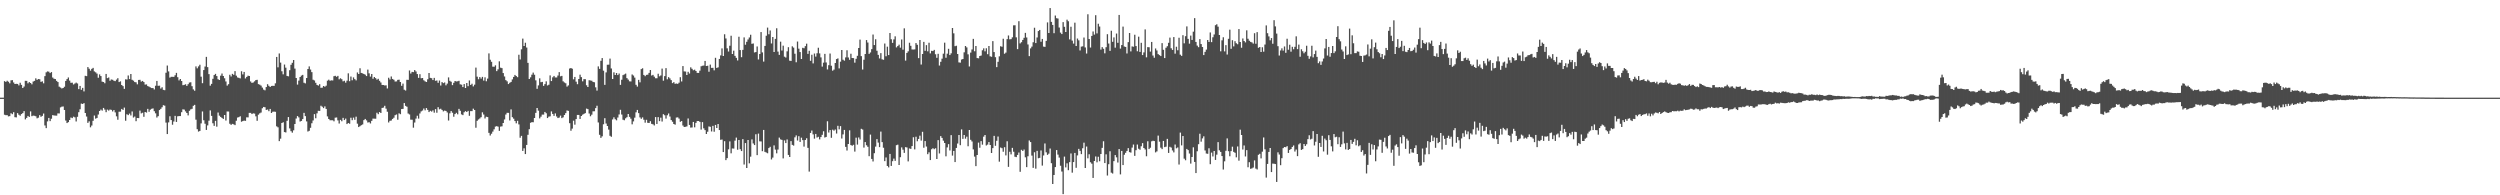 <?xml version="1.0" encoding="UTF-8"?>
<svg xmlns="http://www.w3.org/2000/svg" width="1920" height="150">
  <path d="M0 75.000h1v1.000H0zM1 75.000h1v1.000H1zM2 74.992h1v1.000H2zM3 62.293h1v25.812H3zM4 62.911h1v25.584H4zM5 61.985h1v26.446H5zM6 62.797h1v26.608H6zM7 63.976h1v25.192H7zM8 61.693h1v25.278H8zM9 61.517h1v26.194H9zM10 63.351h1v22.840H10zM11 64.509h1v25.481H11zM12 64.348h1v25.806H12zM13 64.456h1v22.418H13zM14 65.590h1v22.506H14zM15 63.552h1v25.333H15zM16 65.172h1v22.415H16zM17 67.566h1v19.296H17zM18 66.451h1v18.886H18zM19 62.044h1v29.652H19zM20 62.117h1v28.384H20zM21 63.987h1v25.030H21zM22 63.033h1v26.795H22zM23 63.741h1v21.789H23zM24 64.759h1v24.471H24zM25 62.606h1v26.150H25zM26 62.099h1v26.817H26zM27 60.157h1v29.123H27zM28 61.340h1v29.534H28zM29 60.690h1v29.657H29zM30 60.857h1v27.590H30zM31 62.899h1v26.797H31zM32 62.464h1v26.506H32zM33 64.020h1v23.164H33zM34 58.471h1v37.904H34zM35 55.559h1v42.870H35zM36 54.847h1v38.391H36zM37 55.017h1v35.577H37zM38 56.124h1v36.896H38zM39 55.329h1v35.852H39zM40 59.559h1v28.849H40zM41 60.474h1v28.204H41zM42 60.707h1v28.081H42zM43 62.111h1v26.742H43zM44 63.043h1v24.071H44zM45 66.565h1v20.593H45zM46 67.218h1v15.278H46zM47 67.936h1v14.009H47zM48 67.578h1v14.202H48zM49 66.620h1v17.836H49zM50 62.134h1v30.424H50zM51 60.747h1v33.754H51zM52 59.507h1v34.303H52zM53 61.883h1v30.282H53zM54 63.573h1v26.706H54zM55 63.496h1v27.237H55zM56 64.865h1v24.721H56zM57 64.172h1v25.958H57zM58 63.424h1v29.868H58zM59 64.084h1v25.634H59zM60 68.466h1v17.682H60zM61 66.013h1v17.894H61zM62 68.987h1v10.554H62zM63 67.506h1v12.364H63zM64 70.191h1v8.997H64zM65 58.215h1v28.547H65zM66 58.479h1v31.032H66zM67 51.521h1v42.827H67zM68 52.781h1v40.423H68zM69 54.288h1v43.508H69zM70 52.900h1v43.493H70zM71 52.142h1v40.631H71zM72 54.849h1v33.869H72zM73 55.549h1v35.577H73zM74 56.531h1v34.023H74zM75 59.712h1v28.265H75zM76 57.148h1v28.120H76zM77 58.428h1v25.771H77zM78 62.720h1v22.209H78zM79 62.992h1v19.886H79zM80 63.964h1v20.226H80zM81 56.806h1v29.357H81zM82 60.018h1v24.143H82zM83 59.508h1v25.410H83zM84 62.007h1v22.128H84zM85 61.030h1v23.356H85zM86 61.220h1v24.398H86zM87 62.018h1v22.517H87zM88 62.330h1v23.986H88zM89 61.120h1v28.244H89zM90 60.066h1v31.898H90zM91 63.035h1v22.799H91zM92 62.483h1v23.252H92zM93 65.279h1v18.395H93zM94 66.133h1v18.298H94zM95 68.243h1v14.369H95zM96 60.933h1v31.815H96zM97 61.102h1v26.634H97zM98 57.959h1v30.445H98zM99 60.721h1v26.546H99zM100 56.819h1v31.874H100zM101 61.308h1v24.282H101zM102 61.952h1v28.324H102zM103 63.052h1v26.440H103zM104 63.241h1v29.853H104zM105 64.770h1v25.844H105zM106 61.381h1v29.332H106zM107 61.309h1v23.641H107zM108 62.650h1v24.442H108zM109 62.146h1v24.409H109zM110 63.014h1v26.700H110zM111 64.996h1v21.023H111zM112 64.822h1v21.648H112zM113 66.094h1v17.497H113zM114 66.584h1v19.278H114zM115 67.125h1v17.095H115zM116 67.618h1v15.941H116zM117 67.650h1v15.609H117zM118 68.715h1v16.697H118zM119 65.827h1v21.225H119zM120 62.175h1v28.097H120zM121 65.870h1v23.345H121zM122 65.769h1v18.755H122zM123 68.002h1v15.599H123zM124 67.032h1v15.366H124zM125 69.003h1v11.795H125zM126 69.260h1v11.884H126zM127 55.869h1v38.270H127zM128 50.340h1v52.605H128zM129 54.811h1v39.217H129zM130 59.594h1v29.679H130zM131 58.998h1v33.214H131zM132 58.983h1v36.798H132zM133 59.031h1v34.314H133zM134 57.812h1v31.173H134zM135 55.957h1v37.699H135zM136 59.307h1v30.053H136zM137 61.761h1v27.355H137zM138 60.681h1v28.433H138zM139 62.230h1v23.927H139zM140 65.455h1v18.514H140zM141 65.162h1v19.003H141zM142 64.716h1v20.831H142zM143 66.010h1v20.769H143zM144 64.688h1v23.914H144zM145 63.378h1v21.720H145zM146 63.155h1v20.840H146zM147 66.225h1v17.344H147zM148 68.637h1v12.603H148zM149 69.661h1v10.854H149zM150 50.997h1v40.886H150zM151 52.457h1v46.765H151zM152 51.011h1v50.054H152zM153 49.705h1v50.844H153zM154 58.868h1v35.918H154zM155 63.918h1v21.704H155zM156 53.816h1v38.570H156zM157 51.101h1v43.925H157zM158 43.677h1v56.096H158zM159 51.536h1v44.750H159zM160 56.950h1v35.716H160zM161 65.795h1v18.992H161zM162 64.387h1v24.576H162zM163 60.521h1v34.160H163zM164 57.629h1v39.051H164zM165 56.754h1v36.073H165zM166 58.417h1v38.887H166zM167 60.855h1v25.574H167zM168 61.460h1v27.381H168zM169 58.090h1v31.734H169zM170 56.476h1v34.102H170zM171 58.382h1v32.983H171zM172 60.093h1v28.206H172zM173 62.549h1v30.031H173zM174 65.740h1v19.849H174zM175 64.659h1v20.975H175zM176 57.392h1v37.616H176zM177 58.720h1v37.182H177zM178 56.739h1v38.399H178zM179 57.445h1v38.064H179zM180 54.653h1v41.440H180zM181 58.122h1v34.616H181zM182 59.484h1v30.808H182zM183 59.785h1v30.165H183zM184 60.202h1v29.077H184zM185 54.742h1v38.746H185zM186 57.161h1v35.793H186zM187 55.269h1v37.360H187zM188 60.242h1v32.563H188zM189 59.082h1v31.030H189zM190 58.120h1v32.061H190zM191 58.370h1v28.295H191zM192 62.584h1v24.091H192zM193 63.642h1v23.973H193zM194 63.347h1v23.705H194zM195 62.485h1v24.783H195zM196 61.512h1v27.814H196zM197 61.278h1v31.511H197zM198 64.618h1v23.427H198zM199 65.001h1v22.054H199zM200 65.761h1v20.675H200zM201 67.290h1v15.843H201zM202 68.797h1v13.338H202zM203 69.374h1v13.012H203zM204 66.878h1v17.528H204zM205 64.640h1v19.503H205zM206 65.907h1v19.503H206zM207 66.831h1v16.845H207zM208 65.982h1v20.785H208zM209 65.884h1v19.938H209zM210 65.962h1v19.739H210zM211 63.986h1v21.862H211zM212 43.714h1v53.306H212zM213 51.692h1v46.115H213zM214 41.078h1v67.319H214zM215 48.067h1v58.415H215zM216 54.715h1v39.771H216zM217 57.109h1v36.782H217zM218 49.555h1v51.871H218zM219 51.962h1v49.783H219zM220 58.311h1v34.488H220zM221 58.633h1v31.287H221zM222 53.924h1v44.673H222zM223 49.779h1v50.982H223zM224 48.223h1v53.646H224zM225 46.087h1v54.007H225zM226 52.708h1v42.531H226zM227 59.920h1v31.140H227zM228 64.968h1v24.155H228zM229 61.927h1v28.238H229zM230 59.147h1v34.204H230zM231 58.059h1v34.825H231zM232 57.486h1v33.981H232zM233 63.526h1v23.175H233zM234 64.043h1v25.154H234zM235 59.914h1v33.346H235zM236 52.971h1v48.034H236zM237 50.970h1v49.477H237zM238 53.399h1v44.738H238zM239 55.392h1v39.276H239zM240 61.249h1v31.294H240zM241 61.785h1v25.880H241zM242 63.582h1v27.270H242zM243 65.234h1v21.790H243zM244 65.734h1v19.381H244zM245 64.676h1v20.499H245zM246 67.427h1v13.759H246zM247 67.325h1v14.645H247zM248 66.036h1v16.992H248zM249 66.634h1v15.067H249zM250 65.792h1v17.887H250zM251 61.937h1v27.463H251zM252 61.203h1v30.205H252zM253 62.026h1v30.363H253zM254 61.677h1v30.676H254zM255 61.817h1v30.557H255zM256 58.522h1v34.683H256zM257 58.208h1v32.151H257zM258 58.966h1v31.262H258zM259 58.249h1v34.217H259zM260 60.940h1v33.929H260zM261 60.090h1v31.986H261zM262 60.849h1v32.273H262zM263 62.463h1v28.039H263zM264 62.019h1v30.180H264zM265 63.467h1v27.609H265zM266 61.928h1v33.355H266zM267 56.330h1v38.127H267zM268 62.358h1v32.674H268zM269 58.777h1v31.655H269zM270 61.656h1v30.650H270zM271 59.458h1v30.871H271zM272 60.779h1v31.230H272zM273 61.747h1v27.842H273zM274 55.643h1v39.340H274zM275 56.813h1v40.778H275zM276 52.453h1v44.466H276zM277 56.026h1v40.135H277zM278 56.322h1v39.273H278zM279 56.827h1v35.441H279zM280 57.328h1v34.022H280zM281 58.431h1v34.032H281zM282 53.461h1v40.648H282zM283 56.328h1v37.544H283zM284 58.847h1v35.958H284zM285 56.843h1v35.984H285zM286 60.457h1v30.650H286zM287 59.156h1v31.958H287zM288 60.024h1v31.143H288zM289 61.164h1v25.440H289zM290 60.498h1v27.213H290zM291 62.044h1v24.040H291zM292 63.326h1v23.472H292zM293 65.244h1v17.662H293zM294 65.267h1v17.375H294zM295 65.644h1v15.616H295zM296 65.542h1v17.898H296zM297 67.960h1v17.835H297zM298 59.682h1v34.380H298zM299 61.053h1v31.697H299zM300 58.750h1v33.820H300zM301 60.638h1v30.706H301zM302 61.252h1v29.151H302zM303 62.644h1v25.845H303zM304 62.533h1v25.382H304zM305 61.332h1v30.610H305zM306 61.205h1v25.844H306zM307 62.962h1v24.723H307zM308 65.880h1v17.886H308zM309 64.217h1v19.406H309zM310 68.938h1v10.224H310zM311 69.536h1v11.758H311zM312 61.293h1v20.663H312zM313 61.335h1v25.883H313zM314 54.106h1v33.805H314zM315 56.462h1v35.440H315zM316 55.200h1v36.770H316zM317 55.378h1v42.657H317zM318 53.809h1v40.285H318zM319 54.902h1v36.168H319zM320 56.865h1v32.012H320zM321 59.812h1v31.290H321zM322 56.961h1v30.199H322zM323 60.132h1v25.437H323zM324 59.893h1v25.011H324zM325 61.626h1v21.745H325zM326 62.481h1v22.238H326zM327 62.963h1v20.015H327zM328 60.891h1v23.488H328zM329 56.069h1v30.010H329zM330 59.824h1v25.251H330zM331 60.039h1v25.680H331zM332 61.497h1v23.270H332zM333 59.812h1v26.727H333zM334 62.044h1v21.770H334zM335 61.782h1v24.809H335zM336 63.594h1v18.742H336zM337 61.827h1v22.129H337zM338 65.702h1v17.781H338zM339 63.044h1v21.395H339zM340 63.824h1v21.726H340zM341 63.325h1v21.599H341zM342 65.555h1v19.654H342zM343 64.182h1v22.193H343zM344 59.425h1v33.153H344zM345 62.078h1v24.953H345zM346 62.764h1v22.549H346zM347 65.397h1v21.169H347zM348 63.610h1v26.033H348zM349 62.189h1v25.404H349zM350 62.577h1v24.075H350zM351 62.408h1v25.423H351zM352 62.060h1v21.544H352zM353 64.757h1v20.328H353zM354 65.003h1v22.831H354zM355 66.878h1v21.525H355zM356 64.571h1v21.625H356zM357 67.596h1v17.758H357zM358 63.719h1v22.285H358zM359 66.192h1v18.941H359zM360 61.776h1v27.139H360zM361 65.214h1v20.112H361zM362 64.304h1v21.055H362zM363 66.355h1v17.100H363zM364 65.046h1v19.427H364zM365 51.922h1v46.201H365zM366 58.866h1v33.899H366zM367 60.867h1v30.903H367zM368 59.183h1v31.820H368zM369 60.350h1v29.643H369zM370 59.058h1v27.206H370zM371 61.916h1v26.055H371zM372 59.406h1v31.597H372zM373 62.403h1v27.233H373zM374 60.351h1v29.550H374zM375 41.026h1v60.991H375zM376 45.890h1v58.200H376zM377 47.449h1v55.245H377zM378 51.210h1v49.883H378zM379 51.267h1v48.079H379zM380 50.182h1v47.045H380zM381 54.615h1v42.231H381zM382 53.259h1v44.021H382zM383 47.102h1v53.402H383zM384 51.976h1v45.253H384zM385 52.317h1v44.720H385zM386 56.121h1v38.334H386zM387 58.746h1v33.004H387zM388 61.547h1v26.440H388zM389 62.481h1v24.136H389zM390 64.554h1v22.139H390zM391 63.576h1v28.917H391zM392 62.946h1v21.056H392zM393 60.997h1v29.004H393zM394 59.101h1v32.039H394zM395 57.574h1v35.416H395zM396 58.403h1v36.307H396zM397 59.283h1v33.480H397zM398 42.051h1v53.511H398zM399 45.675h1v60.089H399zM400 37.911h1v66.442H400zM401 29.666h1v86.258H401zM402 35.339h1v78.563H402zM403 32.816h1v85.511H403zM404 36.484h1v74.823H404zM405 48.275h1v55.269H405zM406 60.663h1v38.568H406zM407 59.394h1v34.934H407zM408 57.359h1v36.426H408zM409 55.741h1v38.182H409zM410 57.391h1v33.251H410zM411 61.690h1v24.993H411zM412 68.190h1v14.768H412zM413 65.582h1v19.434H413zM414 60.158h1v30.795H414zM415 63.137h1v26.475H415zM416 62.853h1v25.142H416zM417 65.953h1v22.078H417zM418 64.610h1v21.351H418zM419 62.479h1v24.523H419zM420 65.647h1v25.020H420zM421 65.067h1v24.545H421zM422 57.883h1v31.452H422zM423 62.248h1v23.290H423zM424 59.400h1v28.114H424zM425 58.338h1v30.658H425zM426 59.475h1v27.618H426zM427 59.484h1v29.961H427zM428 57.986h1v32.665H428zM429 55.374h1v34.916H429zM430 58.610h1v30.175H430zM431 58.246h1v32.484H431zM432 62.468h1v27.664H432zM433 63.329h1v25.004H433zM434 63.957h1v22.943H434zM435 66.513h1v18.301H435zM436 65.596h1v19.556H436zM437 52.642h1v41.963H437zM438 52.232h1v48.155H438zM439 52.764h1v45.987H439zM440 60.925h1v31.769H440zM441 59.064h1v36.675H441zM442 62.704h1v28.744H442zM443 64.647h1v23.615H443zM444 60.696h1v27.550H444zM445 57.353h1v33.982H445zM446 59.257h1v29.808H446zM447 62.464h1v25.587H447zM448 60.795h1v26.649H448zM449 60.831h1v26.049H449zM450 65.466h1v17.947H450zM451 66.803h1v17.018H451zM452 61.601h1v25.571H452zM453 61.774h1v27.510H453zM454 61.998h1v26.064H454zM455 62.911h1v22.579H455zM456 63.181h1v22.292H456zM457 67.087h1v15.940H457zM458 69.564h1v11.623H458zM459 50.993h1v43.043H459zM460 52.882h1v50.659H460zM461 46.697h1v59.165H461zM462 44.600h1v60.126H462zM463 54.269h1v41.147H463zM464 65.166h1v25.589H464zM465 55.625h1v39.250H465zM466 49.717h1v47.065H466zM467 49.643h1v49.884H467zM468 45.030h1v59.277H468zM469 52.579h1v52.467H469zM470 60.648h1v31.101H470zM471 55.565h1v34.530H471zM472 57.619h1v33.958H472zM473 56.060h1v36.359H473zM474 57.659h1v32.606H474zM475 56.477h1v31.451H475zM476 65.202h1v19.146H476zM477 61.216h1v26.771H477zM478 57.687h1v34.248H478zM479 57.140h1v35.248H479zM480 56.547h1v34.325H480zM481 60.004h1v29.986H481zM482 61.136h1v26.405H482zM483 62.483h1v27.273H483zM484 62.551h1v28.577H484zM485 57.209h1v38.295H485zM486 57.996h1v35.254H486zM487 59.584h1v30.761H487zM488 65.149h1v21.114H488zM489 66.508h1v17.907H489zM490 61.354h1v25.508H490zM491 63.224h1v26.929H491zM492 53.078h1v38.179H492zM493 52.443h1v37.700H493zM494 57.540h1v34.410H494zM495 58.515h1v35.688H495zM496 57.479h1v34.532H496zM497 57.350h1v36.938H497zM498 55.962h1v38.518H498zM499 53.779h1v39.327H499zM500 58.008h1v37.126H500zM501 57.523h1v37.960H501zM502 58.891h1v37.478H502zM503 60.124h1v29.786H503zM504 60.109h1v35.098H504zM505 56.648h1v33.319H505zM506 58.643h1v34.410H506zM507 57.975h1v32.404H507zM508 52.677h1v40.646H508zM509 61.974h1v25.749H509zM510 58.470h1v30.074H510zM511 52.342h1v38.766H511zM512 60.905h1v27.606H512zM513 59.258h1v27.882H513zM514 60.190h1v29.324H514zM515 61.525h1v30.700H515zM516 63.851h1v29.655H516zM517 63.081h1v32.151H517zM518 64.361h1v31.372H518zM519 64.132h1v26.127H519zM520 64.395h1v25.699H520zM521 63.473h1v27.618H521zM522 59.310h1v34.255H522zM523 62.566h1v30.424H523zM524 50.758h1v45.640H524zM525 54.821h1v42.691H525zM526 54.911h1v42.462H526zM527 57.611h1v39.471H527zM528 55.120h1v35.886H528zM529 56.472h1v39.476H529zM530 51.710h1v46.303H530zM531 52.843h1v45.038H531zM532 53.979h1v39.682H532zM533 53.516h1v44.271H533zM534 54.512h1v39.831H534zM535 55.944h1v37.010H535zM536 56.012h1v36.928H536zM537 54.259h1v39.346H537zM538 50.901h1v48.620H538zM539 50.501h1v43.309H539zM540 50.349h1v48.195H540zM541 46.788h1v53.151H541zM542 50.683h1v52.238H542zM543 50.508h1v50.652H543zM544 55.097h1v42.015H544zM545 49.602h1v47.791H545zM546 52.143h1v48.823H546zM547 52.049h1v44.594H547zM548 54.021h1v47.174H548zM549 44.395h1v51.559H549zM550 52.164h1v46.126H550zM551 51.721h1v43.487H551zM552 45.241h1v54.659H552zM553 42.528h1v64.825H553zM554 37.183h1v69.997H554zM555 43.019h1v73.788H555zM556 26.321h1v82.138H556zM557 29.552h1v93.432H557zM558 37.141h1v84.300H558zM559 39.586h1v75.087H559zM560 35.144h1v73.457H560zM561 27.455h1v90.306H561zM562 41.459h1v72.572H562zM563 38.935h1v75.191H563zM564 42.898h1v65.117H564zM565 44.461h1v61.229H565zM566 46.444h1v68.542H566zM567 28.212h1v79.324H567zM568 38.429h1v76.160H568zM569 43.923h1v72.101H569zM570 38.310h1v68.521H570zM571 28.722h1v97.619H571zM572 34.360h1v75.491H572zM573 32.078h1v96.922H573zM574 30.330h1v77.215H574zM575 28.798h1v96.655H575zM576 26.697h1v93.617H576zM577 33.631h1v73.450H577zM578 33.369h1v76.796H578zM579 40.279h1v71.141H579zM580 40.007h1v63.088H580zM581 35.684h1v83.436H581zM582 45.645h1v56.942H582zM583 41.474h1v67.055H583zM584 24.609h1v84.055H584zM585 40.245h1v75.889H585zM586 47.302h1v52.485H586zM587 35.261h1v81.385H587zM588 27.421h1v89.738H588zM589 21.192h1v96.520H589zM590 26.326h1v87.386H590zM591 23.406h1v89.330H591zM592 33.378h1v89.103H592zM593 28.433h1v92.611H593zM594 39.928h1v71.736H594zM595 29.875h1v85.012H595zM596 21.729h1v96.013H596zM597 39.608h1v75.211H597zM598 42.114h1v63.548H598zM599 32.020h1v75.030H599zM600 38.829h1v68.573H600zM601 35.061h1v86.579H601zM602 43.530h1v64.289H602zM603 44.185h1v65.695H603zM604 39.415h1v67.697H604zM605 36.250h1v82.722H605zM606 46.582h1v74.003H606zM607 46.803h1v61.584H607zM608 35.597h1v75.638H608zM609 36.572h1v75.251H609zM610 41.284h1v64.204H610zM611 47.798h1v56.199H611zM612 31.910h1v76.019H612zM613 37.395h1v67.206H613zM614 39.983h1v69.011H614zM615 45.309h1v60.439H615zM616 36.700h1v70.918H616zM617 37.057h1v75.545H617zM618 35.427h1v72.108H618zM619 33.529h1v72.647H619zM620 41.364h1v72.219H620zM621 39.001h1v92.796H621zM622 46.677h1v55.404H622zM623 42.056h1v58.203H623zM624 48.670h1v54.566H624zM625 41.136h1v65.384H625zM626 43.455h1v59.394H626zM627 40.917h1v64.712H627zM628 36.656h1v68.415H628zM629 41.011h1v66.038H629zM630 44.107h1v61.179H630zM631 51.175h1v52.340H631zM632 48.152h1v52.652H632zM633 41.367h1v64.252H633zM634 47.973h1v57.170H634zM635 53.342h1v39.796H635zM636 50.057h1v51.731H636zM637 41.125h1v58.774H637zM638 50.493h1v55.322H638zM639 54.262h1v45.320H639zM640 53.467h1v46.867H640zM641 48.377h1v51.124H641zM642 45.384h1v57.144H642zM643 44.836h1v51.789H643zM644 52.515h1v46.835H644zM645 47.376h1v49.514H645zM646 38.402h1v67.985H646zM647 45.863h1v57.336H647zM648 46.580h1v53.195H648zM649 44.105h1v68.697H649zM650 38.586h1v77.036H650zM651 44.149h1v66.439H651zM652 45.924h1v54.159H652zM653 41.289h1v70.120H653zM654 44.554h1v67.346H654zM655 44.657h1v66.542H655zM656 48.120h1v68.286H656zM657 45.146h1v60.586H657zM658 42.854h1v68.174H658zM659 36.853h1v68.745H659zM660 30.436h1v76.718H660zM661 43.108h1v55.811H661zM662 53.385h1v46.109H662zM663 45.896h1v67.470H663zM664 41.454h1v67.655H664zM665 30.789h1v80.758H665zM666 32.671h1v80.055H666zM667 41.377h1v78.587H667zM668 40.306h1v63.070H668zM669 37.742h1v84.324H669zM670 26.522h1v97.464H670zM671 34.621h1v83.017H671zM672 30.153h1v82.450H672zM673 38.942h1v67.887H673zM674 42.124h1v67.411H674zM675 44.898h1v68.088H675zM676 40.807h1v60.273H676zM677 45.554h1v63.626H677zM678 45.906h1v67.546H678zM679 33.430h1v90.333H679zM680 43.202h1v77.743H680zM681 35.860h1v91.603H681zM682 42.291h1v86.264H682zM683 25.368h1v92.873H683zM684 30.140h1v97.300H684zM685 32.928h1v90.876H685zM686 30.242h1v91.553H686zM687 27.885h1v95.669H687zM688 36.388h1v75.135H688zM689 35.385h1v75.723H689zM690 34.326h1v92.410H690zM691 36.634h1v84.072H691zM692 30.295h1v82.897H692zM693 38.160h1v76.805H693zM694 21.755h1v95.651H694zM695 46.557h1v66.443H695zM696 40.647h1v72.614H696zM697 39.428h1v84.545H697zM698 32.823h1v81.212H698zM699 35.188h1v79.146H699zM700 37.966h1v74.231H700zM701 38.055h1v67.384H701zM702 37.916h1v76.835H702zM703 33.059h1v71.928H703zM704 34.402h1v74.077H704zM705 44.627h1v62.075H705zM706 30.711h1v73.492H706zM707 49.575h1v58.425H707zM708 41.475h1v59.723H708zM709 32.179h1v81.292H709zM710 39.010h1v69.344H710zM711 34.653h1v77.897H711zM712 39.401h1v79.027H712zM713 32.813h1v84.191H713zM714 41.001h1v81.945H714zM715 39.035h1v75.615H715zM716 39.224h1v74.605H716zM717 38.279h1v76.297H717zM718 41.661h1v72.229H718zM719 44.412h1v77.689H719zM720 41.321h1v66.295H720zM721 50.325h1v67.531H721zM722 47.463h1v57.099H722zM723 45.036h1v60.874H723zM724 41.198h1v66.809H724zM725 32.766h1v77.036H725zM726 44.315h1v75.768H726zM727 41.229h1v71.969H727zM728 37.466h1v73.228H728zM729 42.303h1v73.250H729zM730 40.973h1v62.794H730zM731 21.506h1v97.985H731zM732 25.587h1v90.332H732zM733 35.475h1v88.972H733zM734 35.103h1v78.489H734zM735 41.483h1v68.763H735zM736 47.907h1v55.752H736zM737 48.146h1v63.349H737zM738 45.725h1v53.633H738zM739 45.317h1v61.341H739zM740 40.211h1v63.463H740zM741 35.309h1v71.175H741zM742 36.426h1v68.548H742zM743 41.747h1v70.582H743zM744 51.020h1v48.843H744zM745 40.407h1v66.959H745zM746 38.007h1v70.613H746zM747 29.860h1v84.887H747zM748 39.371h1v80.874H748zM749 35.304h1v92.309H749zM750 44.608h1v74.414H750zM751 44.787h1v64.740H751zM752 43.009h1v70.446H752zM753 42.624h1v65.760H753zM754 38.600h1v72.500H754zM755 37.107h1v67.866H755zM756 39.399h1v64.264H756zM757 37.075h1v74.626H757zM758 41.627h1v69.445H758zM759 35.339h1v73.754H759zM760 43.238h1v68.131H760zM761 43.640h1v73.849H761zM762 31.585h1v82.206H762zM763 40.007h1v64.322H763zM764 43.938h1v68.034H764zM765 51.552h1v56.566H765zM766 47.445h1v57.430H766zM767 43.238h1v80.937H767zM768 35.546h1v77.737H768zM769 35.902h1v77.921H769zM770 29.767h1v86.774H770zM771 41.245h1v71.813H771zM772 40.420h1v78.905H772zM773 30.045h1v78.446H773zM774 27.257h1v100.916H774zM775 30.194h1v86.363H775zM776 30.034h1v88.566H776zM777 28.691h1v84.849H777zM778 19.439h1v97.088H778zM779 19.427h1v100.964H779zM780 28.677h1v91.991H780zM781 37.753h1v81.250H781zM782 16.275h1v100.894H782zM783 33.353h1v98.568H783zM784 32.430h1v82.629H784zM785 30.656h1v85.316H785zM786 29.055h1v85.781H786zM787 25.244h1v95.598H787zM788 28.772h1v99.593H788zM789 34.138h1v85.889H789zM790 43.115h1v64.762H790zM791 37.163h1v71.940H791zM792 35.779h1v83.717H792zM793 32.461h1v96.482H793zM794 21.290h1v95.646H794zM795 33.057h1v96.495H795zM796 28.798h1v87.061H796zM797 23.861h1v97.698H797zM798 23.009h1v98.227H798zM799 32.059h1v83.474H799zM800 29.916h1v97.249H800zM801 35.810h1v83.577H801zM802 36.015h1v74.183H802zM803 31.411h1v85.576H803zM804 17.188h1v101.765H804zM805 25.334h1v92.702H805zM806 6.193h1v107.885H806zM807 16.790h1v108.530H807zM808 19.138h1v122.176H808zM809 25.483h1v108.930H809zM810 11.943h1v116.360H810zM811 13.992h1v101.277H811zM812 14.224h1v104.531H812zM813 21.131h1v99.916H813zM814 25.013h1v102.289H814zM815 26.150h1v105.593H815zM816 16.980h1v132.104H816zM817 20.571h1v99.698H817zM818 24.551h1v104.004H818zM819 15.124h1v110.310H819zM820 16.308h1v114.419H820zM821 30.257h1v94.281H821zM822 20.513h1v97.342H822zM823 31.197h1v101.436H823zM824 33.508h1v90.963H824zM825 17.394h1v100.047H825zM826 35.344h1v93.547H826zM827 29.612h1v89.739H827zM828 30.973h1v83.343H828zM829 38.773h1v77.093H829zM830 35.778h1v82.591H830zM831 35.585h1v78.292H831zM832 28.812h1v80.775H832zM833 36.446h1v92.556H833zM834 41.129h1v71.408H834zM835 10.953h1v110.671H835zM836 29.966h1v88.500H836zM837 36.525h1v88.085H837zM838 27.580h1v98.103H838zM839 24.145h1v112.508H839zM840 26.575h1v97.060H840zM841 11.657h1v108.518H841zM842 25.662h1v99.032H842zM843 18.226h1v102.150H843zM844 20.393h1v103.463H844zM845 38.083h1v80.168H845zM846 36.182h1v77.357H846zM847 37.454h1v71.057H847zM848 40.946h1v84.265H848zM849 36.264h1v82.276H849zM850 26.290h1v108.518H850zM851 33.449h1v92.672H851zM852 39.075h1v77.119H852zM853 23.605h1v108.993H853zM854 32.115h1v101.156H854zM855 28.747h1v94.981H855zM856 36.607h1v82.460H856zM857 25.744h1v95.094H857zM858 32.882h1v91.946H858zM859 11.476h1v103.013H859zM860 37.308h1v96.614H860zM861 34.624h1v81.316H861zM862 20.407h1v106.357H862zM863 35.740h1v83.108H863zM864 36.024h1v81.327H864zM865 41.049h1v74.874H865zM866 32.361h1v81.391H866zM867 25.362h1v91.471H867zM868 39.449h1v77.765H868zM869 35.658h1v77.695H869zM870 35.893h1v75.135H870zM871 26.687h1v93.042H871zM872 35.368h1v79.998H872zM873 39.394h1v71.594H873zM874 28.181h1v86.063H874zM875 39.861h1v75.115H875zM876 32.851h1v79.463H876zM877 42.313h1v67.621H877zM878 40.238h1v73.422H878zM879 22.602h1v92.204H879zM880 44.024h1v75.986H880zM881 36.173h1v72.343H881zM882 36.302h1v78.181H882zM883 39.647h1v73.826H883zM884 32.192h1v76.345H884zM885 42.641h1v65.445H885zM886 44.317h1v64.002H886zM887 37.200h1v79.862H887zM888 38.743h1v77.520H888zM889 41.556h1v62.580H889zM890 42.352h1v66.433H890zM891 43.067h1v70.329H891zM892 33.107h1v81.428H892zM893 38.258h1v69.969H893zM894 44.613h1v68.360H894zM895 36.678h1v75.954H895zM896 35.500h1v71.127H896zM897 32.869h1v84.582H897zM898 28.899h1v83.859H898zM899 37.043h1v76.327H899zM900 38.345h1v77.190H900zM901 28.448h1v88.589H901zM902 41.202h1v69.809H902zM903 35.910h1v78.000H903zM904 38.624h1v74.646H904zM905 29.002h1v97.362H905zM906 41.997h1v59.835H906zM907 42.885h1v68.797H907zM908 27.010h1v77.464H908zM909 33.258h1v88.582H909zM910 27.784h1v95.310H910zM911 20.276h1v94.080H911zM912 29.825h1v85.490H912zM913 33.514h1v84.381H913zM914 27.332h1v98.328H914zM915 30.656h1v89.895H915zM916 24.328h1v88.827H916zM917 13.929h1v110.444H917zM918 32.226h1v100.675H918zM919 35.035h1v81.160H919zM920 36.240h1v74.483H920zM921 30.046h1v72.678H921zM922 33.820h1v74.993H922zM923 36.105h1v70.186H923zM924 42.272h1v62.423H924zM925 39.855h1v75.722H925zM926 38.094h1v79.815H926zM927 30.727h1v87.392H927zM928 32.214h1v81.664H928zM929 24.920h1v101.177H929zM930 32.346h1v84.863H930zM931 28.599h1v91.558H931zM932 26.458h1v89.503H932zM933 19.363h1v103.445H933zM934 18.654h1v100.138H934zM935 20.490h1v88.665H935zM936 26.872h1v88.598H936zM937 39.434h1v77.264H937zM938 30.966h1v88.911H938zM939 28.616h1v101.572H939zM940 39.481h1v84.431H940zM941 34.656h1v81.173H941zM942 41.867h1v64.448H942zM943 29.803h1v86.308H943zM944 22.806h1v97.201H944zM945 37.459h1v78.634H945zM946 30.878h1v81.749H946zM947 35.638h1v80.993H947zM948 31.623h1v85.746H948zM949 33.223h1v87.615H949zM950 34.010h1v78.494H950zM951 22.335h1v101.069H951zM952 32.236h1v67.326H952zM953 36.666h1v67.028H953zM954 29.521h1v85.338H954zM955 31.465h1v80.232H955zM956 32.540h1v87.619H956zM957 23.294h1v91.988H957zM958 29.749h1v98.717H958zM959 31.302h1v93.267H959zM960 32.130h1v97.527H960zM961 32.569h1v96.747H961zM962 33.488h1v95.188H962zM963 25.492h1v97.720H963zM964 33.604h1v95.896H964zM965 24.665h1v105.472H965zM966 36.735h1v82.147H966zM967 36.092h1v82.022H967zM968 39.946h1v81.711H968zM969 36.289h1v80.209H969zM970 39.698h1v65.886H970zM971 34.227h1v80.476H971zM972 19.529h1v116.887H972zM973 25.490h1v100.394H973zM974 27.966h1v88.725H974zM975 30.972h1v82.700H975zM976 29.233h1v102.915H976zM977 33.586h1v92.078H977zM978 15.518h1v110.228H978zM979 20.287h1v105.714H979zM980 25.811h1v113.930H980zM981 35.468h1v81.544H981zM982 42.643h1v76.023H982zM983 38.733h1v88.142H983zM984 37.136h1v84.370H984zM985 38.856h1v74.908H985zM986 35.689h1v77.202H986zM987 40.535h1v72.540H987zM988 29.752h1v82.475H988zM989 38.204h1v79.250H989zM990 34.368h1v80.786H990zM991 39.703h1v74.713H991zM992 35.923h1v76.918H992zM993 37.830h1v73.869H993zM994 35.956h1v80.445H994zM995 27.911h1v86.954H995zM996 37.724h1v82.210H996zM997 34.260h1v76.614H997zM998 43.582h1v66.409H998zM999 37.812h1v77.341H999zM1000 39.370h1v75.186H1000zM1001 40.930h1v69.667H1001zM1002 39.732h1v72.350H1002zM1003 35.099h1v75.684H1003zM1004 42.838h1v64.005H1004zM1005 45.143h1v58.718H1005zM1006 43.330h1v63.764H1006zM1007 35.100h1v71.437H1007zM1008 44.065h1v56.630H1008zM1009 41.535h1v70.181H1009zM1010 38.843h1v69.998H1010zM1011 43.675h1v59.246H1011zM1012 48.515h1v71.893H1012zM1013 47.142h1v62.673H1013zM1014 49.800h1v63.038H1014zM1015 47.180h1v57.094H1015zM1016 44.964h1v71.346H1016zM1017 37.176h1v69.265H1017zM1018 29.960h1v77.757H1018zM1019 42.661h1v76.121H1019zM1020 36.038h1v67.809H1020zM1021 43.556h1v63.900H1021zM1022 40.770h1v71.612H1022zM1023 35.313h1v80.946H1023zM1024 40.784h1v62.168H1024zM1025 39.400h1v65.998H1025zM1026 28.405h1v76.586H1026zM1027 20.117h1v90.650H1027zM1028 30.124h1v75.278H1028zM1029 31.743h1v81.125H1029zM1030 38.054h1v72.775H1030zM1031 39.511h1v61.577H1031zM1032 45.305h1v64.844H1032zM1033 35.578h1v79.149H1033zM1034 42.311h1v67.390H1034zM1035 41.788h1v73.376H1035zM1036 21.989h1v92.421H1036zM1037 41.612h1v65.869H1037zM1038 27.124h1v83.389H1038zM1039 33.208h1v75.766H1039zM1040 40.802h1v65.792H1040zM1041 40.821h1v70.818H1041zM1042 39.484h1v68.256H1042zM1043 39.748h1v72.591H1043zM1044 42.795h1v68.793H1044zM1045 43.016h1v73.679H1045zM1046 47.573h1v67.820H1046zM1047 42.720h1v76.740H1047zM1048 42.483h1v75.815H1048zM1049 41.899h1v91.345H1049zM1050 34.133h1v92.463H1050zM1051 43.279h1v66.431H1051zM1052 37.399h1v81.527H1052zM1053 30.198h1v80.616H1053zM1054 44.874h1v69.930H1054zM1055 36.256h1v75.166H1055zM1056 32.694h1v91.157H1056zM1057 37.845h1v76.937H1057zM1058 39.963h1v72.486H1058zM1059 40.886h1v66.329H1059zM1060 43.958h1v63.414H1060zM1061 41.458h1v75.895H1061zM1062 45.372h1v63.575H1062zM1063 42.596h1v63.160H1063zM1064 36.805h1v75.700H1064zM1065 38.438h1v75.584H1065zM1066 23.642h1v80.848H1066zM1067 20.678h1v82.907H1067zM1068 27.435h1v89.852H1068zM1069 31.555h1v83.369H1069zM1070 15.592h1v111.744H1070zM1071 41.453h1v70.316H1071zM1072 36.032h1v74.807H1072zM1073 30.051h1v82.905H1073zM1074 36.937h1v82.642H1074zM1075 35.880h1v69.449H1075zM1076 31.366h1v78.760H1076zM1077 39.279h1v64.499H1077zM1078 35.184h1v69.796H1078zM1079 39.708h1v74.603H1079zM1080 40.014h1v66.501H1080zM1081 38.397h1v69.601H1081zM1082 36.829h1v81.133H1082zM1083 39.300h1v75.125H1083zM1084 39.115h1v78.004H1084zM1085 38.179h1v79.107H1085zM1086 36.513h1v77.195H1086zM1087 40.401h1v71.221H1087zM1088 34.294h1v83.958H1088zM1089 30.063h1v94.544H1089zM1090 21.224h1v106.216H1090zM1091 37.032h1v89.953H1091zM1092 30.804h1v83.255H1092zM1093 32.997h1v91.550H1093zM1094 33.775h1v84.837H1094zM1095 32.615h1v80.773H1095zM1096 38.531h1v69.867H1096zM1097 32.497h1v85.933H1097zM1098 33.470h1v75.679H1098zM1099 31.192h1v72.811H1099zM1100 35.347h1v73.003H1100zM1101 42.942h1v62.598H1101zM1102 43.347h1v70.158H1102zM1103 41.009h1v64.895H1103zM1104 43.785h1v66.151H1104zM1105 34.638h1v74.357H1105zM1106 32.153h1v70.006H1106zM1107 37.708h1v77.133H1107zM1108 41.564h1v62.615H1108zM1109 37.527h1v69.111H1109zM1110 33.431h1v77.849H1110zM1111 41.145h1v64.772H1111zM1112 44.288h1v59.947H1112zM1113 49.899h1v56.662H1113zM1114 44.715h1v60.285H1114zM1115 51.270h1v61.388H1115zM1116 50.457h1v49.530H1116zM1117 49.367h1v49.060H1117zM1118 44.814h1v64.874H1118zM1119 38.632h1v66.609H1119zM1120 40.710h1v67.080H1120zM1121 39.749h1v74.313H1121zM1122 46.904h1v59.392H1122zM1123 46.875h1v55.495H1123zM1124 44.737h1v60.339H1124zM1125 44.268h1v55.890H1125zM1126 46.007h1v57.099H1126zM1127 44.778h1v56.198H1127zM1128 46.662h1v60.249H1128zM1129 49.322h1v53.072H1129zM1130 50.540h1v52.772H1130zM1131 49.666h1v49.675H1131zM1132 51.444h1v41.889H1132zM1133 52.243h1v51.032H1133zM1134 45.792h1v52.237H1134zM1135 50.914h1v49.383H1135zM1136 49.487h1v44.860H1136zM1137 52.016h1v52.899H1137zM1138 53.118h1v43.499H1138zM1139 46.817h1v53.914H1139zM1140 48.712h1v51.617H1140zM1141 50.269h1v47.159H1141zM1142 45.029h1v58.024H1142zM1143 47.224h1v56.244H1143zM1144 46.180h1v53.792H1144zM1145 54.216h1v48.529H1145zM1146 48.347h1v57.722H1146zM1147 52.488h1v54.112H1147zM1148 52.099h1v48.608H1148zM1149 47.127h1v59.707H1149zM1150 43.364h1v67.225H1150zM1151 47.135h1v56.680H1151zM1152 53.624h1v45.337H1152zM1153 50.520h1v52.817H1153zM1154 47.960h1v50.216H1154zM1155 47.320h1v51.977H1155zM1156 51.971h1v48.151H1156zM1157 48.827h1v49.781H1157zM1158 44.117h1v59.668H1158zM1159 46.266h1v58.007H1159zM1160 48.176h1v61.058H1160zM1161 43.886h1v58.794H1161zM1162 44.573h1v54.326H1162zM1163 46.489h1v54.054H1163zM1164 46.119h1v58.207H1164zM1165 41.047h1v67.234H1165zM1166 42.593h1v64.352H1166zM1167 42.611h1v63.725H1167zM1168 46.762h1v56.634H1168zM1169 39.581h1v64.576H1169zM1170 46.895h1v59.623H1170zM1171 43.982h1v61.728H1171zM1172 43.502h1v62.922H1172zM1173 42.424h1v62.827H1173zM1174 42.300h1v60.987H1174zM1175 41.738h1v63.351H1175zM1176 41.370h1v64.077H1176zM1177 44.120h1v62.316H1177zM1178 43.707h1v65.472H1178zM1179 44.465h1v59.162H1179zM1180 39.911h1v73.065H1180zM1181 35.977h1v71.986H1181zM1182 30.453h1v77.956H1182zM1183 35.325h1v72.150H1183zM1184 32.711h1v71.582H1184zM1185 33.698h1v74.475H1185zM1186 39.833h1v64.972H1186zM1187 36.045h1v68.906H1187zM1188 45.129h1v59.508H1188zM1189 42.508h1v65.703H1189zM1190 43.622h1v58.617H1190zM1191 44.898h1v56.911H1191zM1192 41.563h1v65.295H1192zM1193 46.175h1v57.820H1193zM1194 47.453h1v60.794H1194zM1195 43.675h1v59.640H1195zM1196 49.599h1v52.930H1196zM1197 48.068h1v57.462H1197zM1198 48.197h1v52.365H1198zM1199 46.074h1v49.762H1199zM1200 53.019h1v49.275H1200zM1201 50.701h1v48.337H1201zM1202 48.594h1v52.738H1202zM1203 51.725h1v53.668H1203zM1204 48.922h1v55.663H1204zM1205 45.871h1v56.399H1205zM1206 47.721h1v55.711H1206zM1207 46.150h1v55.102H1207zM1208 52.949h1v53.985H1208zM1209 47.713h1v53.474H1209zM1210 50.809h1v50.634H1210zM1211 39.700h1v72.197H1211zM1212 38.025h1v71.837H1212zM1213 37.198h1v73.440H1213zM1214 41.098h1v62.164H1214zM1215 43.055h1v65.240H1215zM1216 42.114h1v66.149H1216zM1217 40.314h1v66.189H1217zM1218 38.456h1v67.248H1218zM1219 40.175h1v62.383H1219zM1220 40.925h1v60.209H1220zM1221 44.239h1v56.016H1221zM1222 48.537h1v48.360H1222zM1223 49.892h1v50.007H1223zM1224 50.722h1v44.883H1224zM1225 49.151h1v50.747H1225zM1226 51.374h1v48.662H1226zM1227 48.738h1v54.699H1227zM1228 47.785h1v50.550H1228zM1229 48.397h1v48.464H1229zM1230 50.856h1v44.788H1230zM1231 53.868h1v42.367H1231zM1232 51.033h1v46.297H1232zM1233 52.601h1v47.388H1233zM1234 48.670h1v52.212H1234zM1235 50.603h1v52.133H1235zM1236 50.584h1v49.767H1236zM1237 52.236h1v46.235H1237zM1238 52.226h1v46.937H1238zM1239 54.684h1v43.954H1239zM1240 59.205h1v30.040H1240zM1241 59.614h1v33.681H1241zM1242 57.932h1v33.379H1242zM1243 57.880h1v33.271H1243zM1244 59.411h1v35.687H1244zM1245 56.027h1v41.491H1245zM1246 54.219h1v38.086H1246zM1247 52.333h1v41.421H1247zM1248 52.955h1v38.596H1248zM1249 54.046h1v38.767H1249zM1250 56.176h1v35.017H1250zM1251 59.915h1v30.964H1251zM1252 61.810h1v30.530H1252zM1253 62.597h1v30.391H1253zM1254 60.677h1v30.613H1254zM1255 58.907h1v32.550H1255zM1256 60.359h1v27.908H1256zM1257 61.370h1v27.927H1257zM1258 58.395h1v29.742H1258zM1259 61.892h1v25.717H1259zM1260 61.445h1v27.703H1260zM1261 61.269h1v27.015H1261zM1262 60.833h1v26.996H1262zM1263 62.215h1v25.429H1263zM1264 62.469h1v24.639H1264zM1265 61.189h1v27.715H1265zM1266 62.010h1v25.120H1266zM1267 63.113h1v26.230H1267zM1268 63.193h1v24.144H1268zM1269 62.930h1v25.688H1269zM1270 62.842h1v24.277H1270zM1271 63.919h1v22.455H1271zM1272 62.780h1v23.859H1272zM1273 64.691h1v22.372H1273zM1274 63.595h1v22.409H1274zM1275 63.274h1v24.301H1275zM1276 63.388h1v23.373H1276zM1277 63.647h1v22.445H1277zM1278 63.382h1v22.172H1278zM1279 61.334h1v24.819H1279zM1280 63.452h1v23.199H1280zM1281 64.236h1v22.544H1281zM1282 63.517h1v22.718H1282zM1283 64.770h1v21.387H1283zM1284 65.142h1v20.130H1284zM1285 65.234h1v20.294H1285zM1286 65.000h1v20.391H1286zM1287 65.111h1v20.345H1287zM1288 64.417h1v20.555H1288zM1289 63.950h1v21.579H1289zM1290 64.260h1v20.748H1290zM1291 65.358h1v19.778H1291zM1292 65.513h1v19.468H1292zM1293 65.862h1v18.094H1293zM1294 65.488h1v19.170H1294zM1295 66.022h1v18.425H1295zM1296 65.453h1v18.835H1296zM1297 64.555h1v19.468H1297zM1298 65.946h1v17.503H1298zM1299 65.144h1v18.470H1299zM1300 65.186h1v19.068H1300zM1301 66.079h1v18.045H1301zM1302 66.880h1v16.354H1302zM1303 66.292h1v17.634H1303zM1304 66.933h1v16.988H1304zM1305 64.141h1v20.908H1305zM1306 64.487h1v19.415H1306zM1307 65.300h1v18.716H1307zM1308 65.638h1v17.984H1308zM1309 66.207h1v17.136H1309zM1310 66.702h1v16.635H1310zM1311 66.758h1v15.907H1311zM1312 66.912h1v15.387H1312zM1313 67.162h1v15.856H1313zM1314 67.435h1v14.637H1314zM1315 65.403h1v17.275H1315zM1316 65.341h1v17.622H1316zM1317 67.022h1v15.733H1317zM1318 67.022h1v15.561H1318zM1319 67.117h1v15.948H1319zM1320 66.802h1v15.569H1320zM1321 67.265h1v14.926H1321zM1322 66.901h1v15.551H1322zM1323 67.417h1v16.325H1323zM1324 66.399h1v16.965H1324zM1325 66.191h1v16.866H1325zM1326 65.061h1v17.807H1326zM1327 66.346h1v18.694H1327zM1328 67.280h1v16.896H1328zM1329 66.469h1v17.441H1329zM1330 66.295h1v17.551H1330zM1331 67.426h1v15.997H1331zM1332 68.077h1v14.468H1332zM1333 66.448h1v17.425H1333zM1334 66.696h1v17.835H1334zM1335 66.698h1v15.704H1335zM1336 66.301h1v15.956H1336zM1337 68.397h1v14.071H1337zM1338 68.418h1v13.471H1338zM1339 68.046h1v14.217H1339zM1340 67.386h1v14.393H1340zM1341 68.725h1v12.424H1341zM1342 69.044h1v12.058H1342zM1343 69.126h1v12.909H1343zM1344 68.962h1v12.377H1344zM1345 69.961h1v11.575H1345zM1346 69.734h1v12.933H1346zM1347 69.515h1v13.204H1347zM1348 69.120h1v12.757H1348zM1349 69.721h1v11.873H1349zM1350 69.700h1v10.541H1350zM1351 69.200h1v11.065H1351zM1352 69.176h1v11.116H1352zM1353 69.435h1v10.604H1353zM1354 70.311h1v9.734H1354zM1355 70.267h1v9.824H1355zM1356 70.697h1v9.750H1356zM1357 70.648h1v9.916H1357zM1358 70.170h1v9.829H1358zM1359 70.662h1v9.005H1359zM1360 70.787h1v9.445H1360zM1361 71.103h1v8.763H1361zM1362 70.262h1v9.446H1362zM1363 70.588h1v8.251H1363zM1364 70.856h1v8.558H1364zM1365 71.170h1v8.071H1365zM1366 70.734h1v8.836H1366zM1367 71.350h1v7.510H1367zM1368 70.449h1v8.530H1368zM1369 70.053h1v9.113H1369zM1370 70.514h1v8.752H1370zM1371 70.287h1v8.945H1371zM1372 70.906h1v8.205H1372zM1373 70.883h1v7.699H1373zM1374 71.203h1v7.688H1374zM1375 71.656h1v6.760H1375zM1376 71.548h1v6.831H1376zM1377 71.806h1v6.122H1377zM1378 71.964h1v6.512H1378zM1379 71.852h1v7.210H1379zM1380 71.677h1v7.446H1380zM1381 71.216h1v7.485H1381zM1382 71.428h1v7.142H1382zM1383 71.556h1v6.997H1383zM1384 71.854h1v5.824H1384zM1385 72.649h1v4.829H1385zM1386 72.667h1v4.649H1386zM1387 72.846h1v4.102H1387zM1388 73.247h1v3.736H1388zM1389 72.774h1v4.800H1389zM1390 72.821h1v4.509H1390zM1391 72.350h1v4.891H1391zM1392 72.796h1v4.445H1392zM1393 72.829h1v3.843H1393zM1394 73.047h1v3.801H1394zM1395 72.569h1v4.654H1395zM1396 73.050h1v4.106H1396zM1397 72.631h1v5.069H1397zM1398 72.952h1v4.344H1398zM1399 73.009h1v4.099H1399zM1400 73.421h1v3.082H1400zM1401 73.655h1v2.772H1401zM1402 73.422h1v3.290H1402zM1403 73.039h1v3.998H1403zM1404 72.798h1v4.399H1404zM1405 72.802h1v4.167H1405zM1406 73.023h1v3.939H1406zM1407 73.365h1v3.492H1407zM1408 73.554h1v2.844H1408zM1409 73.692h1v2.736H1409zM1410 73.776h1v2.568H1410zM1411 73.602h1v2.695H1411zM1412 73.684h1v2.532H1412zM1413 73.863h1v2.232H1413zM1414 73.814h1v2.309H1414zM1415 74.029h1v1.847H1415zM1416 73.950h1v2.043H1416zM1417 74.266h1v1.629H1417zM1418 74.135h1v1.687H1418zM1419 74.102h1v1.799H1419zM1420 74.146h1v1.697H1420zM1421 74.272h1v1.405H1421zM1422 74.413h1v1.119H1422zM1423 74.505h1v1.000H1423zM1424 74.456h1v1.050H1424zM1425 74.533h1v1.000H1425zM1426 74.559h1v1.000H1426zM1427 74.546h1v1.000H1427zM1428 74.496h1v1.231H1428zM1429 74.147h1v1.832H1429zM1430 73.986h1v1.892H1430zM1431 74.144h1v1.672H1431zM1432 74.158h1v1.675H1432zM1433 73.777h1v2.222H1433zM1434 73.887h1v2.340H1434zM1435 73.700h1v2.663H1435zM1436 73.773h1v2.467H1436zM1437 73.579h1v2.947H1437zM1438 74.112h1v1.790H1438zM1439 74.073h1v1.850H1439zM1440 74.320h1v1.203H1440zM1441 74.330h1v1.308H1441zM1442 74.458h1v1.098H1442zM1443 73.827h1v2.307H1443zM1444 74.147h1v1.811H1444zM1445 74.185h1v1.747H1445zM1446 74.245h1v1.575H1446zM1447 74.269h1v1.548H1447zM1448 73.587h1v2.768H1448zM1449 73.667h1v2.629H1449zM1450 73.467h1v3.149H1450zM1451 73.205h1v3.659H1451zM1452 73.196h1v3.702H1452zM1453 72.932h1v4.186H1453zM1454 73.113h1v3.722H1454zM1455 73.319h1v3.374H1455zM1456 73.339h1v3.369H1456zM1457 73.641h1v2.691H1457zM1458 73.650h1v2.648H1458zM1459 74.324h1v1.401H1459zM1460 74.158h1v1.707H1460zM1461 74.547h1v1.009H1461zM1462 74.028h1v2.043H1462zM1463 73.932h1v2.084H1463zM1464 73.468h1v3.173H1464zM1465 73.241h1v3.550H1465zM1466 72.618h1v4.800H1466zM1467 72.293h1v5.460H1467zM1468 72.402h1v5.232H1468zM1469 72.363h1v5.294H1469zM1470 72.863h1v4.262H1470zM1471 73.134h1v3.777H1471zM1472 73.381h1v3.234H1472zM1473 73.437h1v3.132H1473zM1474 72.437h1v5.036H1474zM1475 72.872h1v4.200H1475zM1476 72.960h1v3.934H1476zM1477 73.235h1v3.384H1477zM1478 73.867h1v2.332H1478zM1479 73.756h1v2.439H1479zM1480 74.097h1v1.772H1480zM1481 74.025h1v2.069H1481zM1482 73.397h1v3.280H1482zM1483 73.378h1v3.279H1483zM1484 73.329h1v3.334H1484zM1485 73.656h1v2.692H1485zM1486 74.292h1v1.431H1486zM1487 74.468h1v1.041H1487zM1488 74.275h1v1.439H1488zM1489 65.173h1v28.323H1489zM1490 59.665h1v31.549H1490zM1491 57.328h1v32.516H1491zM1492 59.385h1v28.214H1492zM1493 63.899h1v23.141H1493zM1494 63.769h1v26.595H1494zM1495 65.619h1v24.576H1495zM1496 64.931h1v23.766H1496zM1497 65.901h1v18.521H1497zM1498 68.304h1v13.460H1498zM1499 68.425h1v14.068H1499zM1500 69.120h1v14.449H1500zM1501 67.164h1v16.614H1501zM1502 66.602h1v16.538H1502zM1503 68.008h1v12.934H1503zM1504 68.277h1v13.315H1504zM1505 68.055h1v15.117H1505zM1506 68.037h1v14.266H1506zM1507 68.373h1v13.440H1507zM1508 68.489h1v13.089H1508zM1509 68.667h1v11.561H1509zM1510 68.473h1v11.101H1510zM1511 68.460h1v11.664H1511zM1512 69.811h1v10.849H1512zM1513 70.274h1v11.180H1513zM1514 70.139h1v11.017H1514zM1515 70.077h1v10.225H1515zM1516 70.313h1v9.706H1516zM1517 70.904h1v7.837H1517zM1518 70.649h1v8.257H1518zM1519 69.667h1v9.611H1519zM1520 69.571h1v10.727H1520zM1521 68.308h1v12.745H1521zM1522 69.514h1v10.917H1522zM1523 69.780h1v10.464H1523zM1524 70.018h1v9.628H1524zM1525 71.210h1v7.655H1525zM1526 71.204h1v7.623H1526zM1527 71.167h1v6.846H1527zM1528 69.866h1v8.785H1528zM1529 70.429h1v8.459H1529zM1530 70.584h1v8.499H1530zM1531 70.369h1v9.001H1531zM1532 70.807h1v8.242H1532zM1533 70.403h1v8.766H1533zM1534 70.173h1v9.215H1534zM1535 70.006h1v9.472H1535zM1536 69.069h1v11.394H1536zM1537 69.491h1v10.818H1537zM1538 69.313h1v10.902H1538zM1539 69.866h1v9.793H1539zM1540 71.042h1v7.569H1540zM1541 71.764h1v6.373H1541zM1542 71.400h1v7.234H1542zM1543 71.294h1v7.160H1543zM1544 70.732h1v8.847H1544zM1545 70.522h1v9.060H1545zM1546 70.183h1v9.634H1546zM1547 70.450h1v9.237H1547zM1548 70.687h1v8.410H1548zM1549 71.063h1v7.592H1549zM1550 71.555h1v7.164H1550zM1551 52.771h1v42.033H1551zM1552 55.443h1v37.124H1552zM1553 56.966h1v36.487H1553zM1554 52.194h1v40.079H1554zM1555 57.310h1v33.535H1555zM1556 54.968h1v36.436H1556zM1557 53.997h1v35.709H1557zM1558 58.002h1v28.680H1558zM1559 57.942h1v27.557H1559zM1560 61.360h1v22.075H1560zM1561 62.644h1v21.805H1561zM1562 62.729h1v22.972H1562zM1563 62.450h1v23.861H1563zM1564 64.445h1v20.979H1564zM1565 65.743h1v17.237H1565zM1566 65.433h1v16.151H1566zM1567 69.364h1v11.452H1567zM1568 68.724h1v12.784H1568zM1569 69.571h1v11.052H1569zM1570 69.862h1v10.287H1570zM1571 70.142h1v9.731H1571zM1572 70.239h1v8.595H1572zM1573 69.674h1v9.826H1573zM1574 69.682h1v9.213H1574zM1575 70.089h1v8.756H1575zM1576 70.536h1v8.326H1576zM1577 70.184h1v9.313H1577zM1578 70.832h1v8.226H1578zM1579 70.737h1v8.933H1579zM1580 70.921h1v8.264H1580zM1581 71.013h1v8.074H1581zM1582 60.417h1v27.161H1582zM1583 56.855h1v31.144H1583zM1584 56.748h1v33.071H1584zM1585 61.654h1v27.658H1585zM1586 62.681h1v26.113H1586zM1587 60.627h1v28.653H1587zM1588 60.543h1v26.097H1588zM1589 62.143h1v24.009H1589zM1590 64.565h1v21.477H1590zM1591 66.909h1v15.367H1591zM1592 68.537h1v13.714H1592zM1593 67.469h1v14.160H1593zM1594 67.587h1v15.767H1594zM1595 68.185h1v15.285H1595zM1596 69.171h1v13.023H1596zM1597 69.790h1v11.054H1597zM1598 67.739h1v12.504H1598zM1599 68.794h1v11.666H1599zM1600 68.300h1v12.137H1600zM1601 67.890h1v13.413H1601zM1602 68.501h1v12.661H1602zM1603 70.045h1v11.743H1603zM1604 69.790h1v11.779H1604zM1605 69.709h1v10.600H1605zM1606 70.163h1v9.076H1606zM1607 70.480h1v9.417H1607zM1608 70.926h1v8.958H1608zM1609 71.555h1v8.433H1609zM1610 70.927h1v8.984H1610zM1611 70.821h1v9.104H1611zM1612 70.449h1v8.912H1612zM1613 64.367h1v23.025H1613zM1614 63.111h1v24.663H1614zM1615 62.381h1v25.753H1615zM1616 63.059h1v22.685H1616zM1617 61.527h1v25.350H1617zM1618 61.163h1v25.318H1618zM1619 60.788h1v25.515H1619zM1620 64.319h1v20.150H1620zM1621 64.418h1v18.859H1621zM1622 65.697h1v17.007H1622zM1623 66.653h1v16.059H1623zM1624 67.634h1v14.542H1624zM1625 69.536h1v10.450H1625zM1626 69.375h1v11.183H1626zM1627 69.244h1v10.909H1627zM1628 69.586h1v12.447H1628zM1629 68.433h1v14.348H1629zM1630 68.194h1v14.608H1630zM1631 68.007h1v15.252H1631zM1632 68.519h1v13.992H1632zM1633 69.316h1v13.154H1633zM1634 69.019h1v12.419H1634zM1635 69.989h1v10.369H1635zM1636 69.903h1v10.201H1636zM1637 68.934h1v12.127H1637zM1638 68.841h1v12.665H1638zM1639 68.382h1v13.058H1639zM1640 69.650h1v11.088H1640zM1641 70.170h1v9.741H1641zM1642 69.756h1v10.614H1642zM1643 69.724h1v11.101H1643zM1644 69.743h1v11.774H1644zM1645 69.106h1v11.412H1645zM1646 69.937h1v10.376H1646zM1647 70.060h1v9.925H1647zM1648 70.735h1v9.244H1648zM1649 70.311h1v9.404H1649zM1650 70.078h1v9.829H1650zM1651 69.507h1v10.908H1651zM1652 69.332h1v11.640H1652zM1653 69.757h1v10.636H1653zM1654 70.074h1v10.263H1654zM1655 70.080h1v9.557H1655zM1656 70.381h1v9.078H1656zM1657 70.826h1v8.755H1657zM1658 70.582h1v8.249H1658zM1659 70.183h1v8.995H1659zM1660 70.336h1v9.082H1660zM1661 70.854h1v8.352H1661zM1662 70.938h1v8.264H1662zM1663 70.808h1v7.893H1663zM1664 70.730h1v7.805H1664zM1665 70.999h1v7.765H1665zM1666 71.108h1v7.616H1666zM1667 71.213h1v7.623H1667zM1668 71.348h1v7.338H1668zM1669 71.467h1v7.305H1669zM1670 71.400h1v7.227H1670zM1671 71.507h1v6.983H1671zM1672 71.364h1v7.101H1672zM1673 71.421h1v7.000H1673zM1674 71.340h1v7.048H1674zM1675 65.732h1v15.813H1675zM1676 64.020h1v20.094H1676zM1677 64.291h1v18.952H1677zM1678 65.678h1v17.260H1678zM1679 66.411h1v17.839H1679zM1680 65.757h1v18.043H1680zM1681 66.810h1v16.453H1681zM1682 67.855h1v15.176H1682zM1683 68.681h1v14.297H1683zM1684 69.641h1v12.846H1684zM1685 68.970h1v13.057H1685zM1686 69.226h1v10.818H1686zM1687 69.045h1v11.410H1687zM1688 68.756h1v11.671H1688zM1689 70.092h1v10.887H1689zM1690 70.235h1v10.119H1690zM1691 70.043h1v11.663H1691zM1692 70.063h1v10.945H1692zM1693 70.199h1v10.608H1693zM1694 69.663h1v10.792H1694zM1695 69.394h1v10.713H1695zM1696 69.722h1v10.652H1696zM1697 69.843h1v10.780H1697zM1698 69.538h1v11.345H1698zM1699 69.754h1v11.359H1699zM1700 69.207h1v12.821H1700zM1701 69.435h1v11.951H1701zM1702 68.857h1v11.565H1702zM1703 68.184h1v12.031H1703zM1704 68.557h1v11.064H1704zM1705 69.654h1v9.991H1705zM1706 70.216h1v9.637H1706zM1707 70.387h1v9.454H1707zM1708 70.760h1v8.555H1708zM1709 70.369h1v9.605H1709zM1710 70.182h1v9.907H1710zM1711 70.300h1v9.861H1711zM1712 69.240h1v10.781H1712zM1713 69.695h1v11.237H1713zM1714 69.316h1v11.605H1714zM1715 68.801h1v12.163H1715zM1716 68.879h1v12.320H1716zM1717 68.872h1v11.698H1717zM1718 69.053h1v11.215H1718zM1719 69.200h1v10.447H1719zM1720 70.058h1v9.507H1720zM1721 70.071h1v9.500H1721zM1722 69.369h1v11.455H1722zM1723 69.508h1v10.760H1723zM1724 69.801h1v10.139H1724zM1725 70.105h1v9.516H1725zM1726 70.826h1v8.710H1726zM1727 70.841h1v8.665H1727zM1728 71.078h1v7.762H1728zM1729 70.479h1v8.686H1729zM1730 70.732h1v8.798H1730zM1731 70.496h1v9.095H1731zM1732 70.599h1v8.790H1732zM1733 71.230h1v7.761H1733zM1734 71.167h1v7.488H1734zM1735 71.291h1v7.321H1735zM1736 71.079h1v7.601H1736zM1737 67.083h1v15.316H1737zM1738 63.684h1v18.774H1738zM1739 63.485h1v19.664H1739zM1740 63.540h1v18.764H1740zM1741 63.910h1v18.175H1741zM1742 64.446h1v17.026H1742zM1743 63.972h1v17.785H1743zM1744 64.589h1v18.220H1744zM1745 66.054h1v18.287H1745zM1746 63.401h1v17.860H1746zM1747 64.550h1v19.296H1747zM1748 63.433h1v19.030H1748zM1749 64.110h1v20.140H1749zM1750 64.714h1v16.325H1750zM1751 65.984h1v16.509H1751zM1752 69.143h1v13.229H1752zM1753 67.005h1v13.237H1753zM1754 67.866h1v14.422H1754zM1755 67.134h1v12.827H1755zM1756 67.714h1v13.824H1756zM1757 67.372h1v12.335H1757zM1758 67.405h1v13.920H1758zM1759 70.555h1v9.790H1759zM1760 69.282h1v10.178H1760zM1761 69.721h1v10.902H1761zM1762 69.532h1v10.527H1762zM1763 69.583h1v10.447H1763zM1764 69.411h1v9.808H1764zM1765 69.891h1v9.675H1765zM1766 70.834h1v7.777H1766zM1767 70.007h1v9.727H1767zM1768 69.730h1v10.089H1768zM1769 70.812h1v7.782H1769zM1770 70.237h1v8.890H1770zM1771 71.241h1v6.866H1771zM1772 71.799h1v5.987H1772zM1773 71.812h1v6.154H1773zM1774 71.576h1v6.590H1774zM1775 71.232h1v7.203H1775zM1776 71.530h1v6.590H1776zM1777 71.411h1v6.701H1777zM1778 72.009h1v6.154H1778zM1779 72.177h1v5.785H1779zM1780 72.640h1v5.552H1780zM1781 72.245h1v5.747H1781zM1782 71.970h1v6.270H1782zM1783 71.683h1v6.036H1783zM1784 71.746h1v6.482H1784zM1785 71.593h1v6.073H1785zM1786 71.630h1v5.784H1786zM1787 71.899h1v5.261H1787zM1788 72.497h1v4.269H1788zM1789 72.840h1v4.224H1789zM1790 72.872h1v4.214H1790zM1791 72.745h1v4.457H1791zM1792 72.378h1v4.779H1792zM1793 72.356h1v4.577H1793zM1794 72.511h1v4.524H1794zM1795 72.616h1v4.094H1795zM1796 72.944h1v3.902H1796zM1797 72.782h1v3.751H1797zM1798 73.487h1v3.346H1798zM1799 73.247h1v3.618H1799zM1800 73.336h1v3.589H1800zM1801 73.337h1v3.629H1801zM1802 73.065h1v3.627H1802zM1803 73.255h1v3.463H1803zM1804 73.072h1v3.303H1804zM1805 73.492h1v3.078H1805zM1806 73.245h1v3.196H1806zM1807 73.565h1v3.125H1807zM1808 73.535h1v2.696H1808zM1809 73.638h1v2.897H1809zM1810 73.858h1v2.483H1810zM1811 73.563h1v2.304H1811zM1812 73.874h1v2.163H1812zM1813 73.581h1v2.449H1813zM1814 73.981h1v2.034H1814zM1815 73.511h1v2.591H1815zM1816 73.687h1v2.432H1816zM1817 74.024h1v2.113H1817zM1818 73.910h1v2.038H1818zM1819 74.192h1v1.923H1819zM1820 74.115h1v1.597H1820zM1821 74.306h1v1.627H1821zM1822 74.170h1v1.576H1822zM1823 74.111h1v1.710H1823zM1824 74.278h1v1.556H1824zM1825 74.149h1v1.645H1825zM1826 74.390h1v1.328H1826zM1827 74.265h1v1.437H1827zM1828 74.452h1v1.230H1828zM1829 74.435h1v1.179H1829zM1830 74.434h1v1.235H1830zM1831 74.414h1v1.235H1831zM1832 74.430h1v1.067H1832zM1833 74.550h1v1.013H1833zM1834 74.497h1v1.000H1834zM1835 74.508h1v1.048H1835zM1836 74.450h1v1.061H1836zM1837 74.542h1v1.015H1837zM1838 74.498h1v1.009H1838zM1839 74.527h1v1.000H1839zM1840 74.608h1v1.000H1840zM1841 74.574h1v1.000H1841zM1842 74.654h1v1.000H1842zM1843 74.639h1v1.000H1843zM1844 74.693h1v1.000H1844zM1845 74.681h1v1.000H1845zM1846 74.664h1v1.000H1846zM1847 74.683h1v1.000H1847zM1848 74.698h1v1.000H1848zM1849 74.751h1v1.000H1849zM1850 74.769h1v1.000H1850zM1851 74.781h1v1.000H1851zM1852 74.782h1v1.000H1852zM1853 74.808h1v1.000H1853zM1854 74.780h1v1.000H1854zM1855 74.831h1v1.000H1855zM1856 74.830h1v1.000H1856zM1857 74.848h1v1.000H1857zM1858 74.840h1v1.000H1858zM1859 74.856h1v1.000H1859zM1860 74.871h1v1.000H1860zM1861 74.874h1v1.000H1861zM1862 74.913h1v1.000H1862zM1863 74.920h1v1.000H1863zM1864 74.927h1v1.000H1864zM1865 74.932h1v1.000H1865zM1866 74.943h1v1.000H1866zM1867 74.949h1v1.000H1867zM1868 74.951h1v1.000H1868zM1869 74.946h1v1.000H1869zM1870 74.958h1v1.000H1870zM1871 74.964h1v1.000H1871zM1872 74.968h1v1.000H1872zM1873 74.974h1v1.000H1873zM1874 74.979h1v1.000H1874zM1875 74.982h1v1.000H1875zM1876 74.983h1v1.000H1876zM1877 74.986h1v1.000H1877zM1878 74.991h1v1.000H1878zM1879 74.992h1v1.000H1879zM1880 74.994h1v1.000H1880zM1881 74.996h1v1.000H1881zM1882 74.998h1v1.000H1882zM1883 74.999h1v1.000H1883zM1884 74.999h1v1.000H1884zM1885 74.999h1v1.000H1885zM1886 74.999h1v1.000H1886zM1887 74.999h1v1.000H1887zM1888 74.999h1v1.000H1888zM1889 74.999h1v1.000H1889zM1890 74.999h1v1.000H1890zM1891 74.999h1v1.000H1891zM1892 74.999h1v1.000H1892zM1893 75.000h1v1.000H1893zM1894 75.000h1v1.000H1894zM1895 74.999h1v1.000H1895zM1896 75.000h1v1.000H1896zM1897 75.000h1v1.000H1897zM1898 75.000h1v1.000H1898zM1899 75.000h1v1.000H1899zM1900 75.000h1v1.000H1900zM1901 75.000h1v1.000H1901zM1902 75.000h1v1.000H1902zM1903 75.000h1v1.000H1903zM1904 75.000h1v1.000H1904zM1905 75.000h1v1.000H1905zM1906 75.000h1v1.000H1906zM1907 75.000h1v1.000H1907zM1908 75.000h1v1.000H1908zM1909 75.000h1v1.000H1909zM1910 75.000h1v1.000H1910zM1911 75.000h1v1.000H1911zM1912 75.000h1v1.000H1912zM1913 75.000h1v1.000H1913zM1914 75.000h1v1.000H1914zM1915 75.000h1v1.000H1915zM1916 75.000h1v1.000H1916zM1917 75.000h1v1.000H1917zM1918 75.000h1v1.000H1918zM1919 75.000h1v1.000H1919z" fill="#4a4a4a"></path>
</svg>
